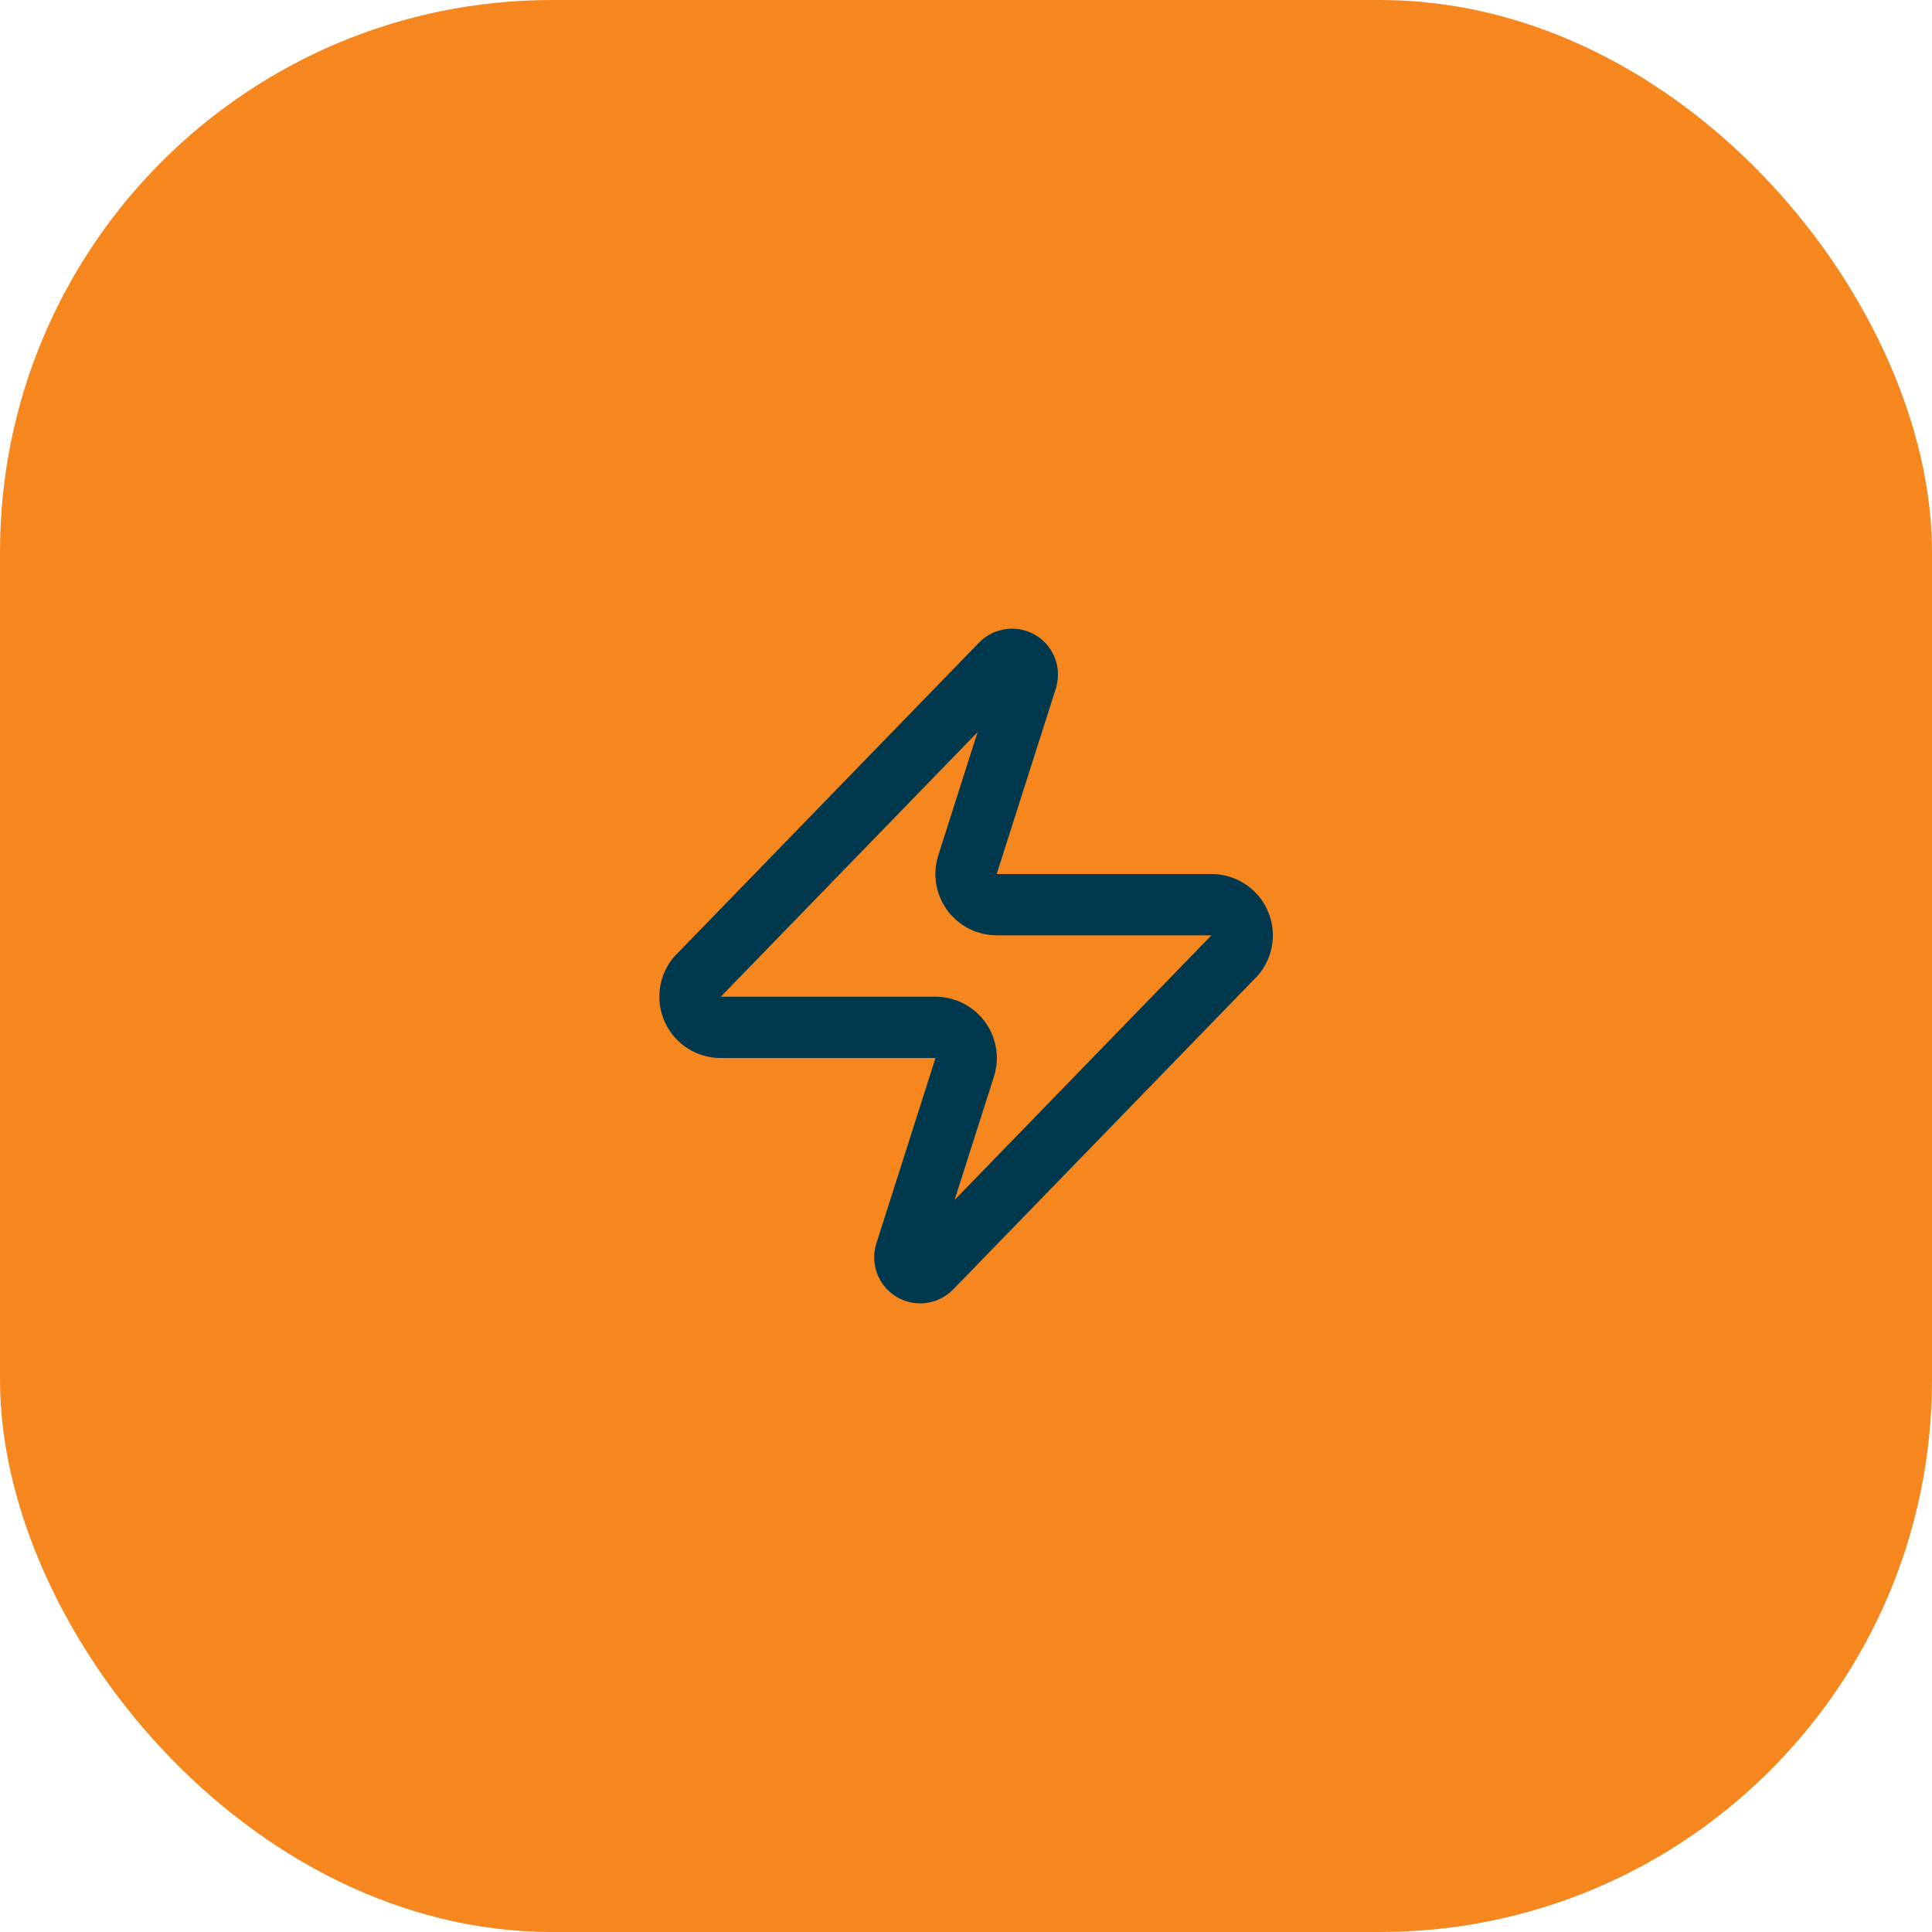 <svg xmlns="http://www.w3.org/2000/svg" width="42" height="42" viewBox="0 0 42 42" fill="none"><rect width="42" height="42" rx="12" fill="#F6871F"></rect><g clip-path="url(#clip0_1_5209)"><path d="M15.669 22.334C15.543 22.334 15.419 22.299 15.312 22.232C15.205 22.165 15.12 22.069 15.065 21.955C15.011 21.841 14.99 21.714 15.005 21.589C15.019 21.464 15.069 21.345 15.149 21.247L21.749 14.447C21.798 14.39 21.866 14.351 21.94 14.338C22.015 14.324 22.091 14.336 22.158 14.371C22.225 14.407 22.277 14.464 22.307 14.534C22.337 14.603 22.342 14.681 22.322 14.754L21.042 18.767C21.005 18.868 20.992 18.977 21.005 19.084C21.019 19.191 21.058 19.293 21.12 19.381C21.181 19.47 21.264 19.542 21.359 19.592C21.455 19.642 21.561 19.668 21.669 19.667H26.336C26.462 19.667 26.585 19.702 26.692 19.769C26.799 19.836 26.885 19.932 26.939 20.046C26.994 20.16 27.015 20.287 27 20.412C26.985 20.537 26.935 20.656 26.856 20.754L20.256 27.554C20.206 27.611 20.139 27.649 20.064 27.663C19.99 27.677 19.913 27.665 19.846 27.629C19.78 27.594 19.727 27.537 19.697 27.467C19.668 27.398 19.662 27.32 19.682 27.247L20.962 23.234C21 23.133 21.013 23.024 20.999 22.917C20.986 22.81 20.947 22.708 20.885 22.619C20.823 22.531 20.741 22.459 20.645 22.409C20.55 22.359 20.443 22.333 20.336 22.334H15.669Z" stroke="#00394D" stroke-width="1.333" stroke-linecap="round" stroke-linejoin="round"></path></g><defs><clipPath id="clip0_1_5209"><rect width="16" height="16" fill="white" transform="translate(13 13)"></rect></clipPath></defs></svg>